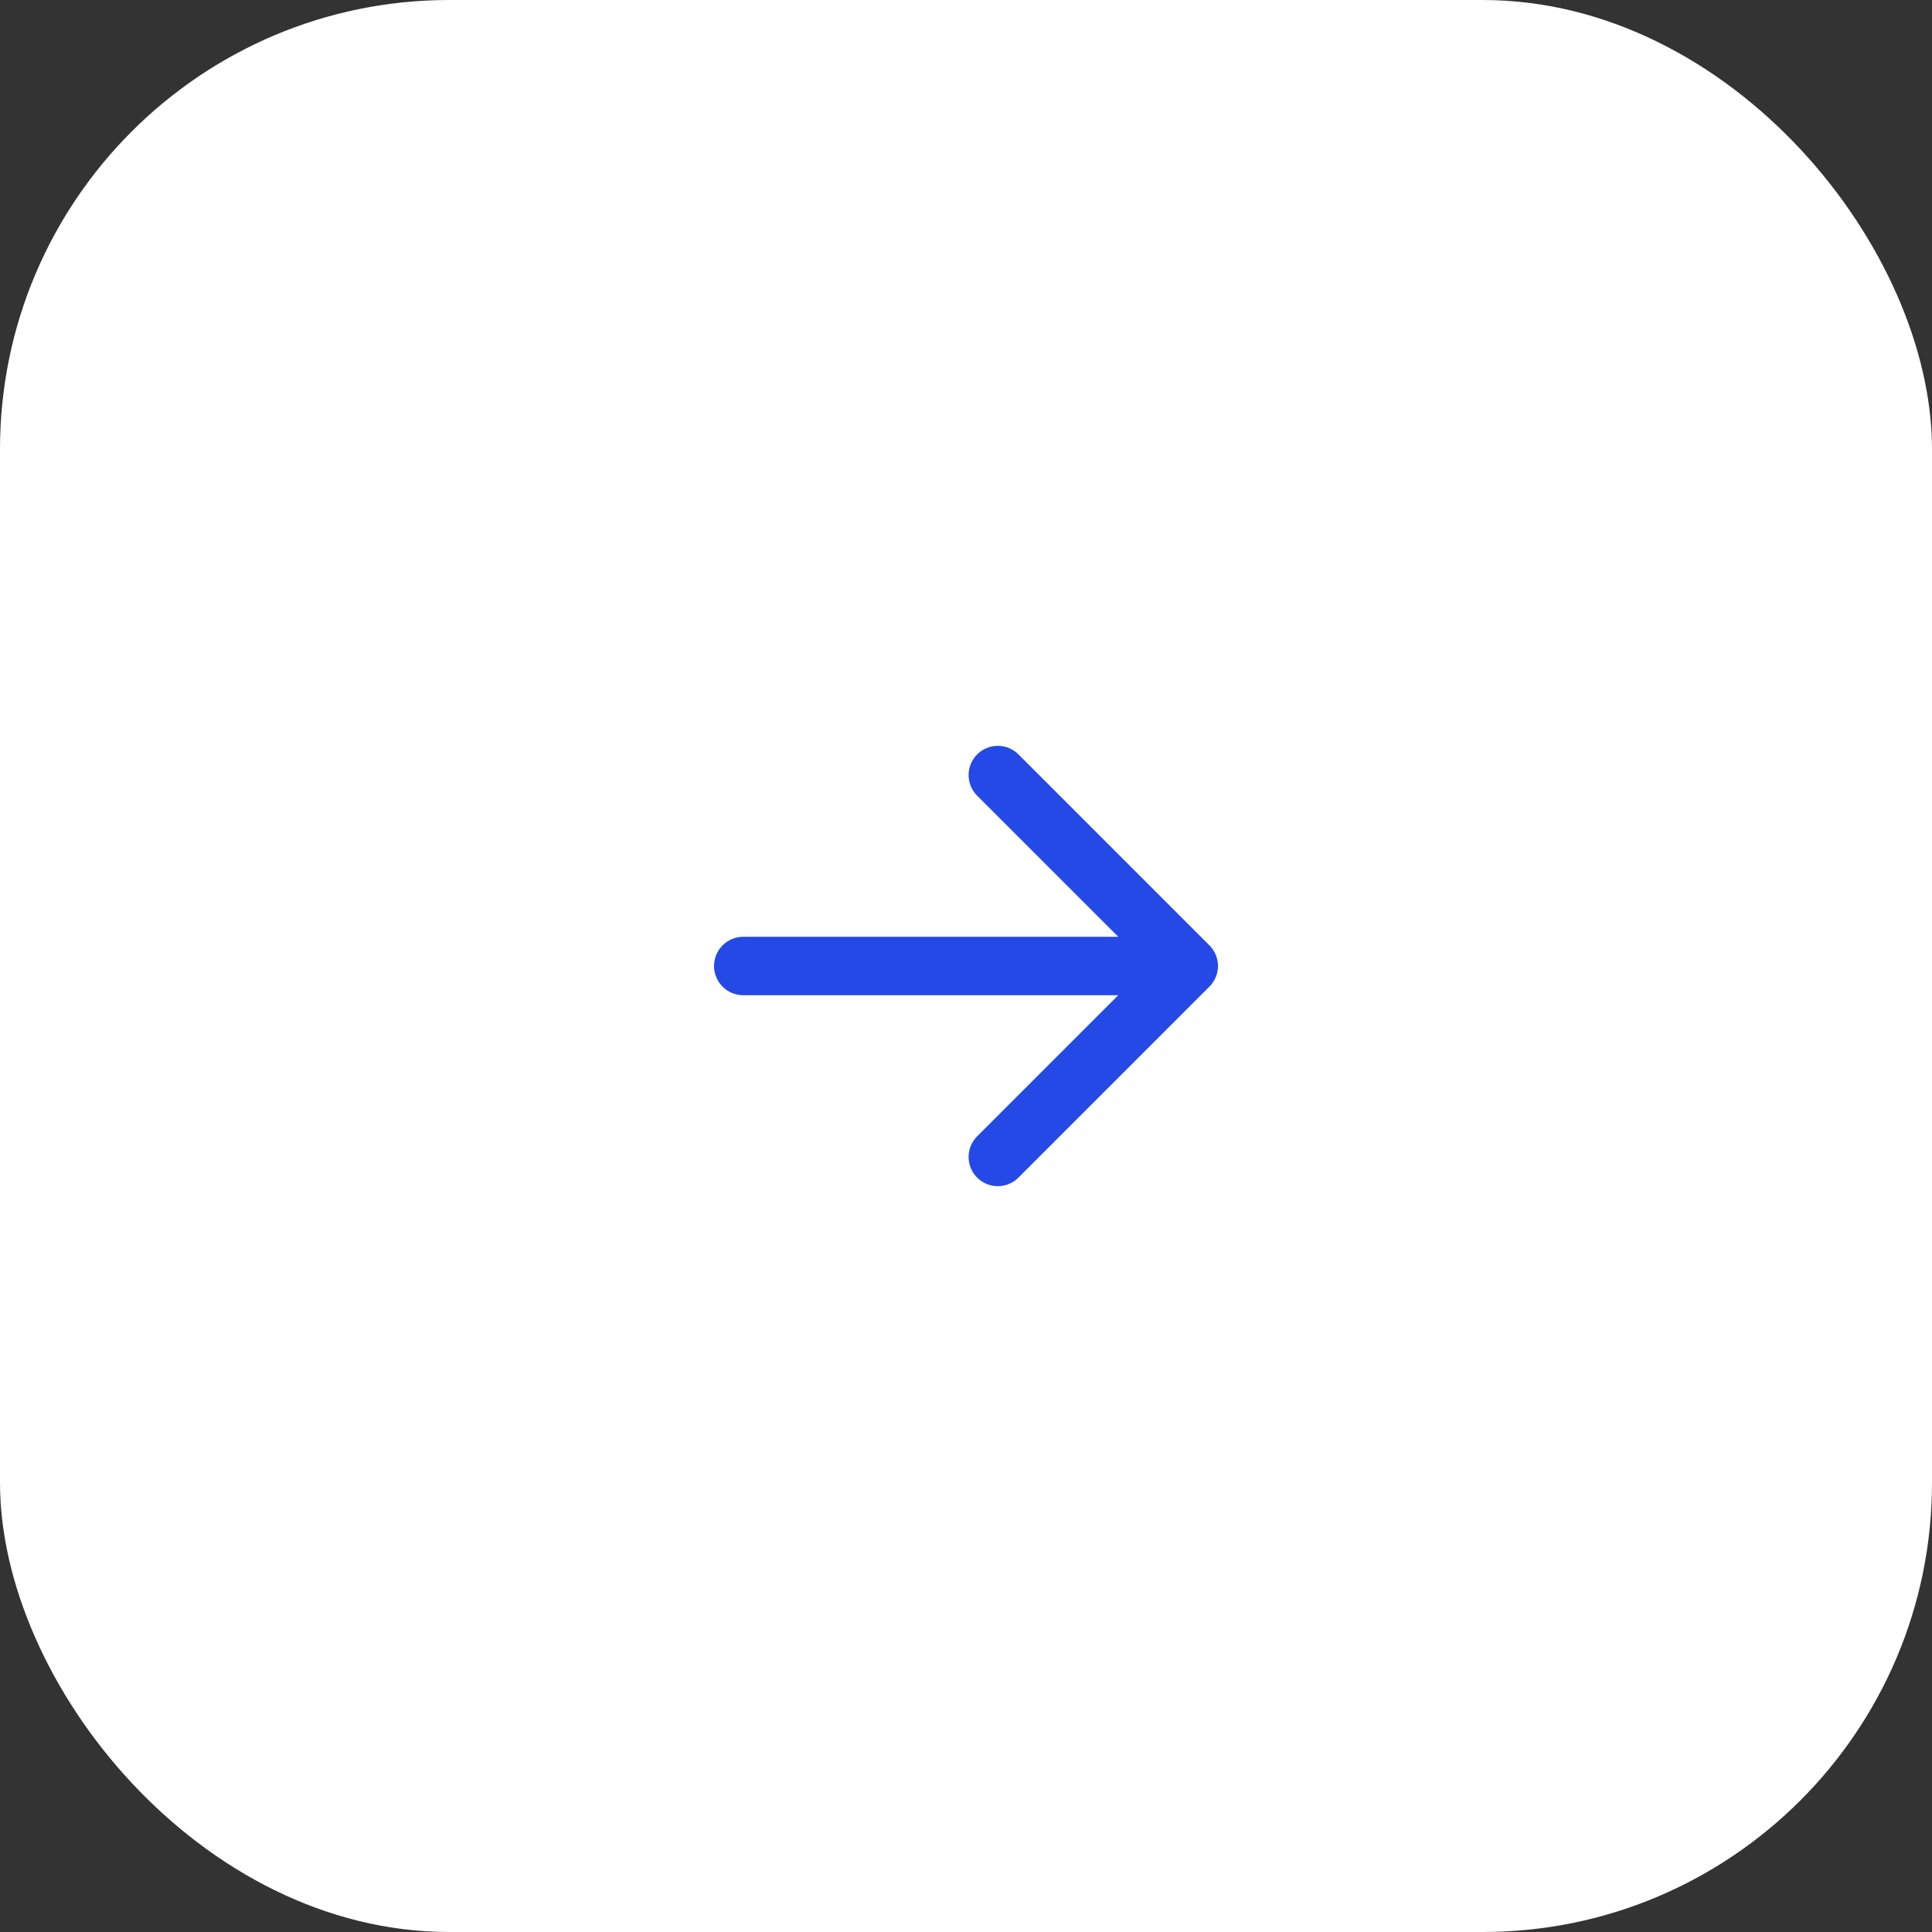 <?xml version="1.0" encoding="UTF-8"?> <svg xmlns="http://www.w3.org/2000/svg" width="43" height="43" viewBox="0 0 43 43" fill="none"><rect x="0" y="0" width="43" height="43" fill="#333333" stroke="none"/><rect width="43" height="43" rx="10" fill="white"></rect><path d="M16.542 21.5H26.458M26.458 21.5L22.208 25.75M26.458 21.5L22.208 17.25" stroke="#2549E7" stroke-width="1.3" stroke-linecap="round" stroke-linejoin="round"></path></svg> 